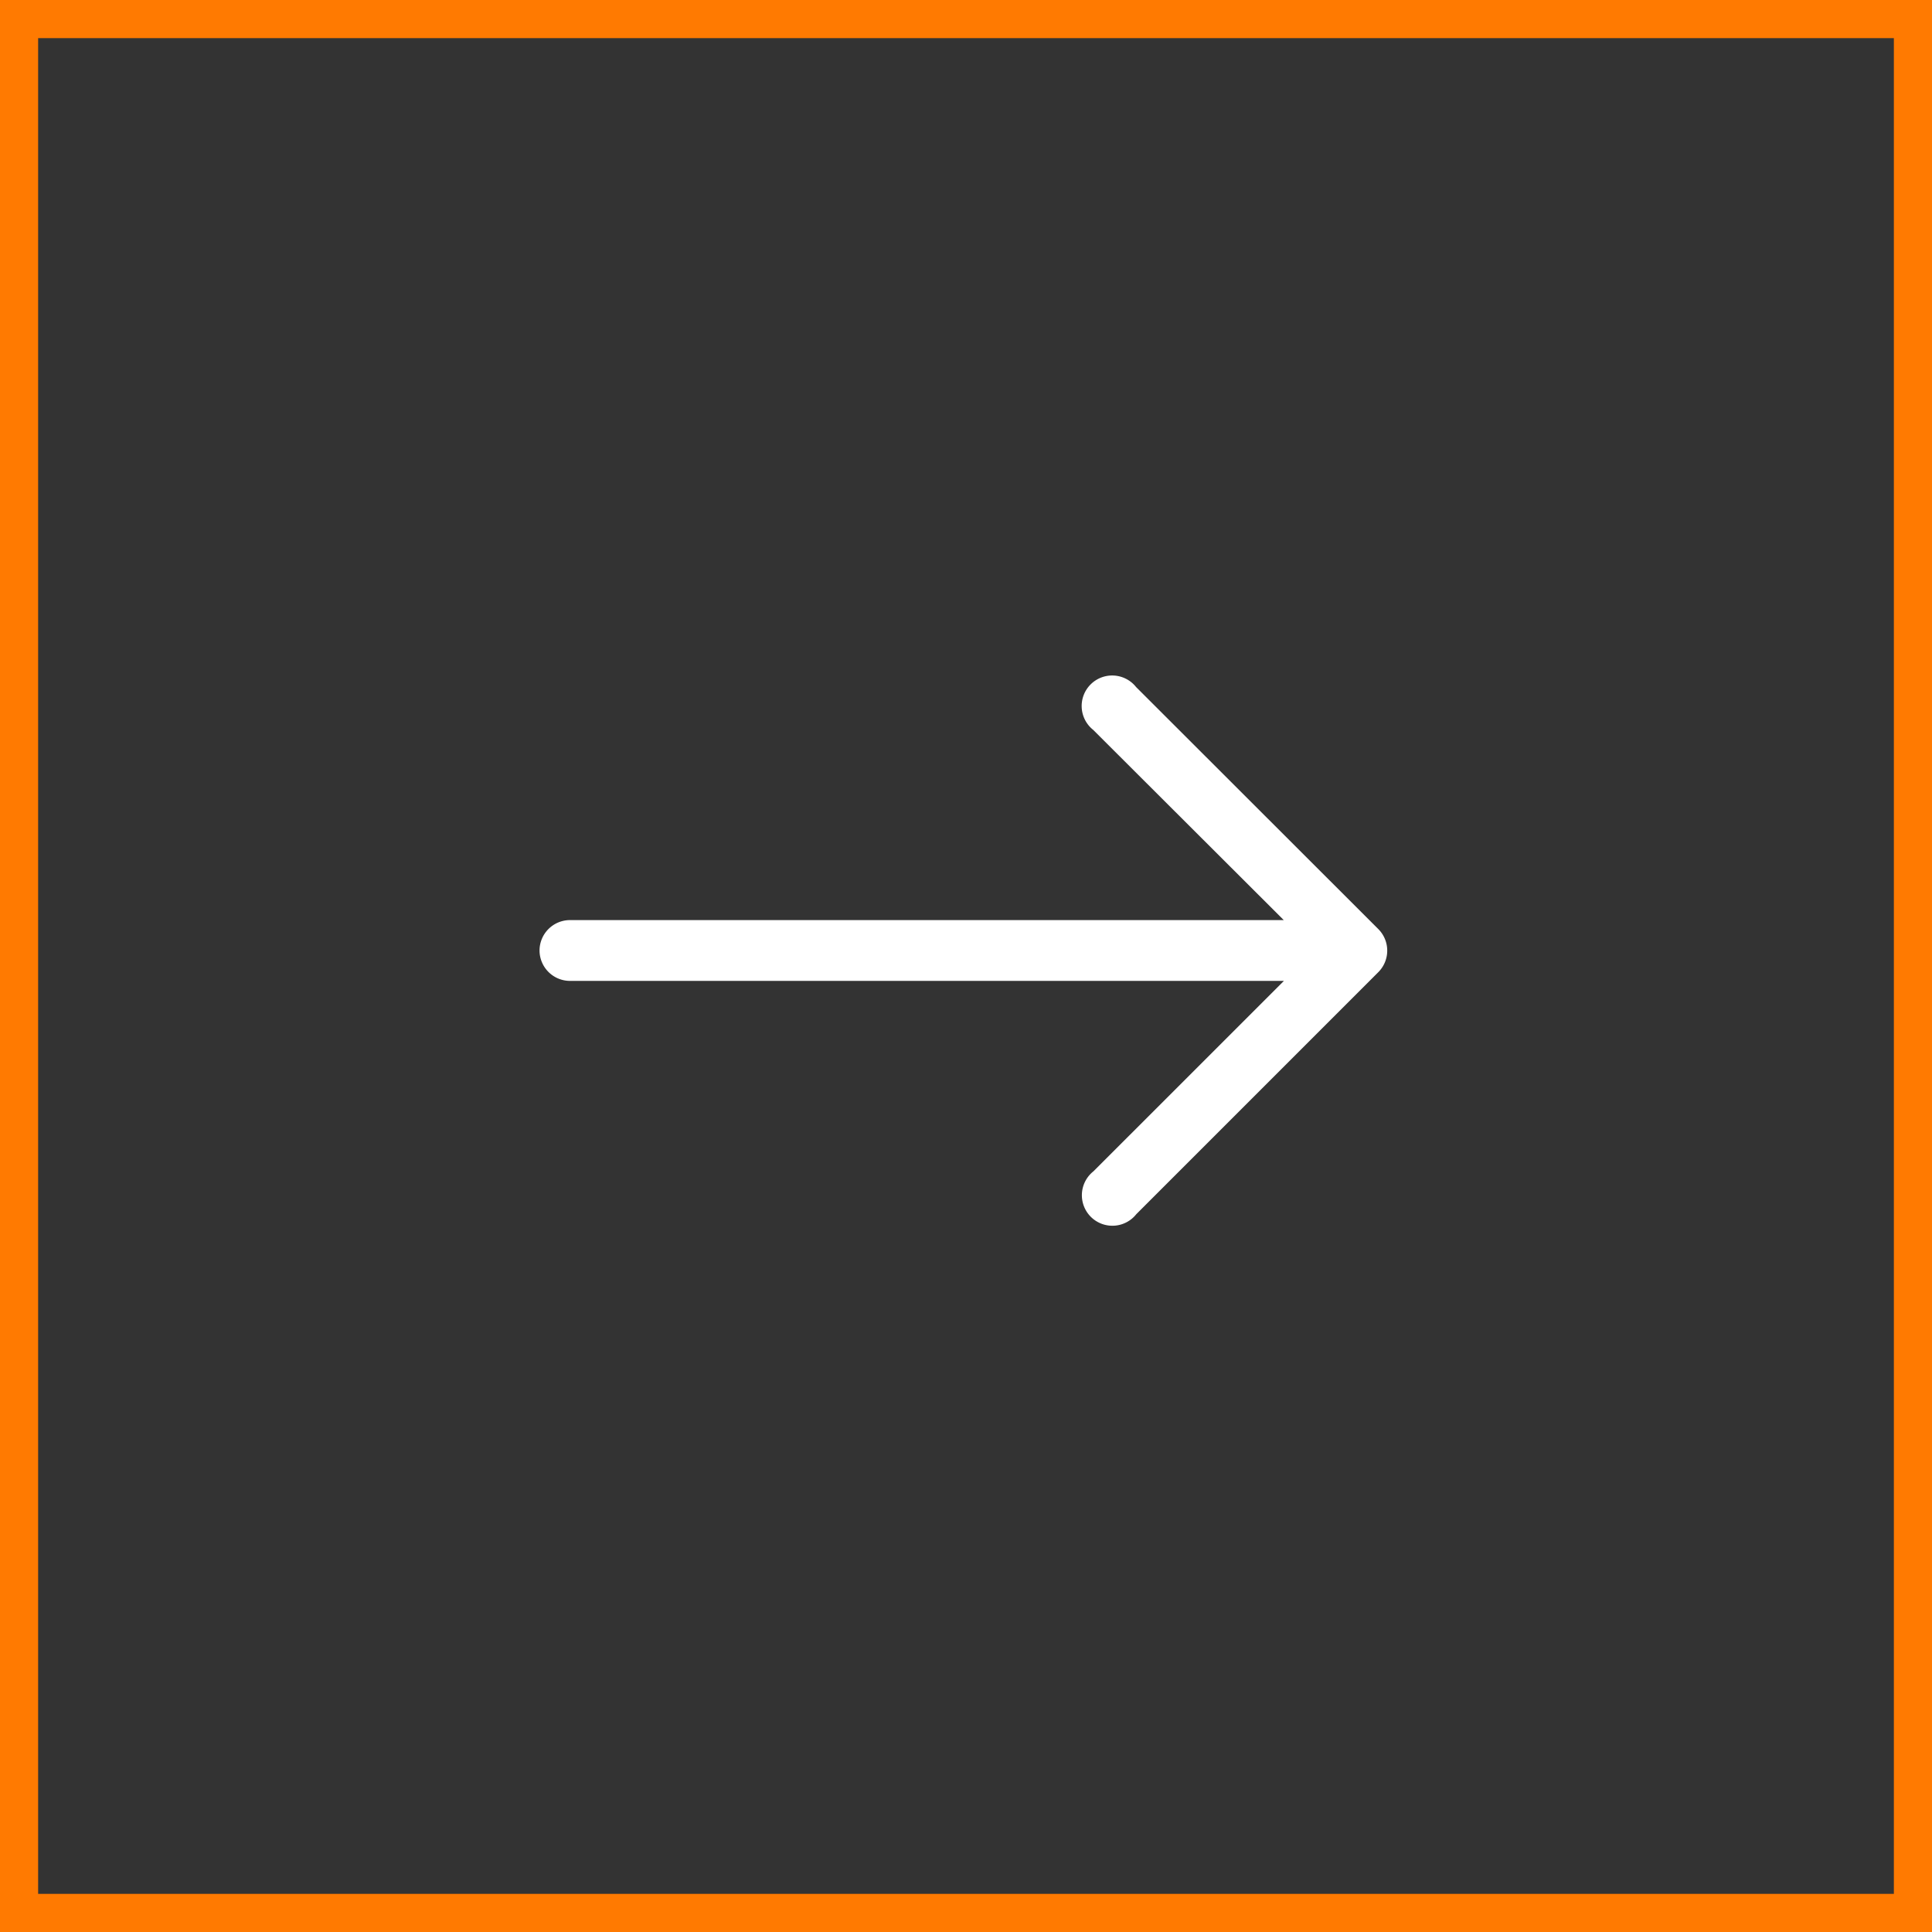 <svg xmlns="http://www.w3.org/2000/svg" width="38" height="38" viewBox="0 0 38 38">
  <rect x="0" y="0" width="38" height="38" fill="#333333" stroke="none"/>
  <g id="Group_102" data-name="Group 102" transform="translate(-1782 -5602)">
    <g id="Rectangle_88" data-name="Rectangle 88" transform="translate(1782 5602)" fill="none" stroke="#ff7a01" stroke-width="1">
      <rect width="38" height="38" stroke="none"/>
      <rect x="0.25" y="0.25" width="37.5" height="37.5" fill="none"/>
    </g>
    <path id="arrow-right_1_" data-name="arrow-right (1)" d="M1,8.858a.6.6,0,0,1,.6-.6H15.638L11.89,4.517a.6.6,0,1,1,.843-.843L17.5,8.437a.6.6,0,0,1,0,.843l-4.763,4.763a.6.6,0,1,1-.843-.843l3.747-3.746H1.6a.6.6,0,0,1-.6-.6" transform="translate(1791.612 5611.839)" fill="#fff" fill-rule="evenodd"/>
  </g>
</svg>
